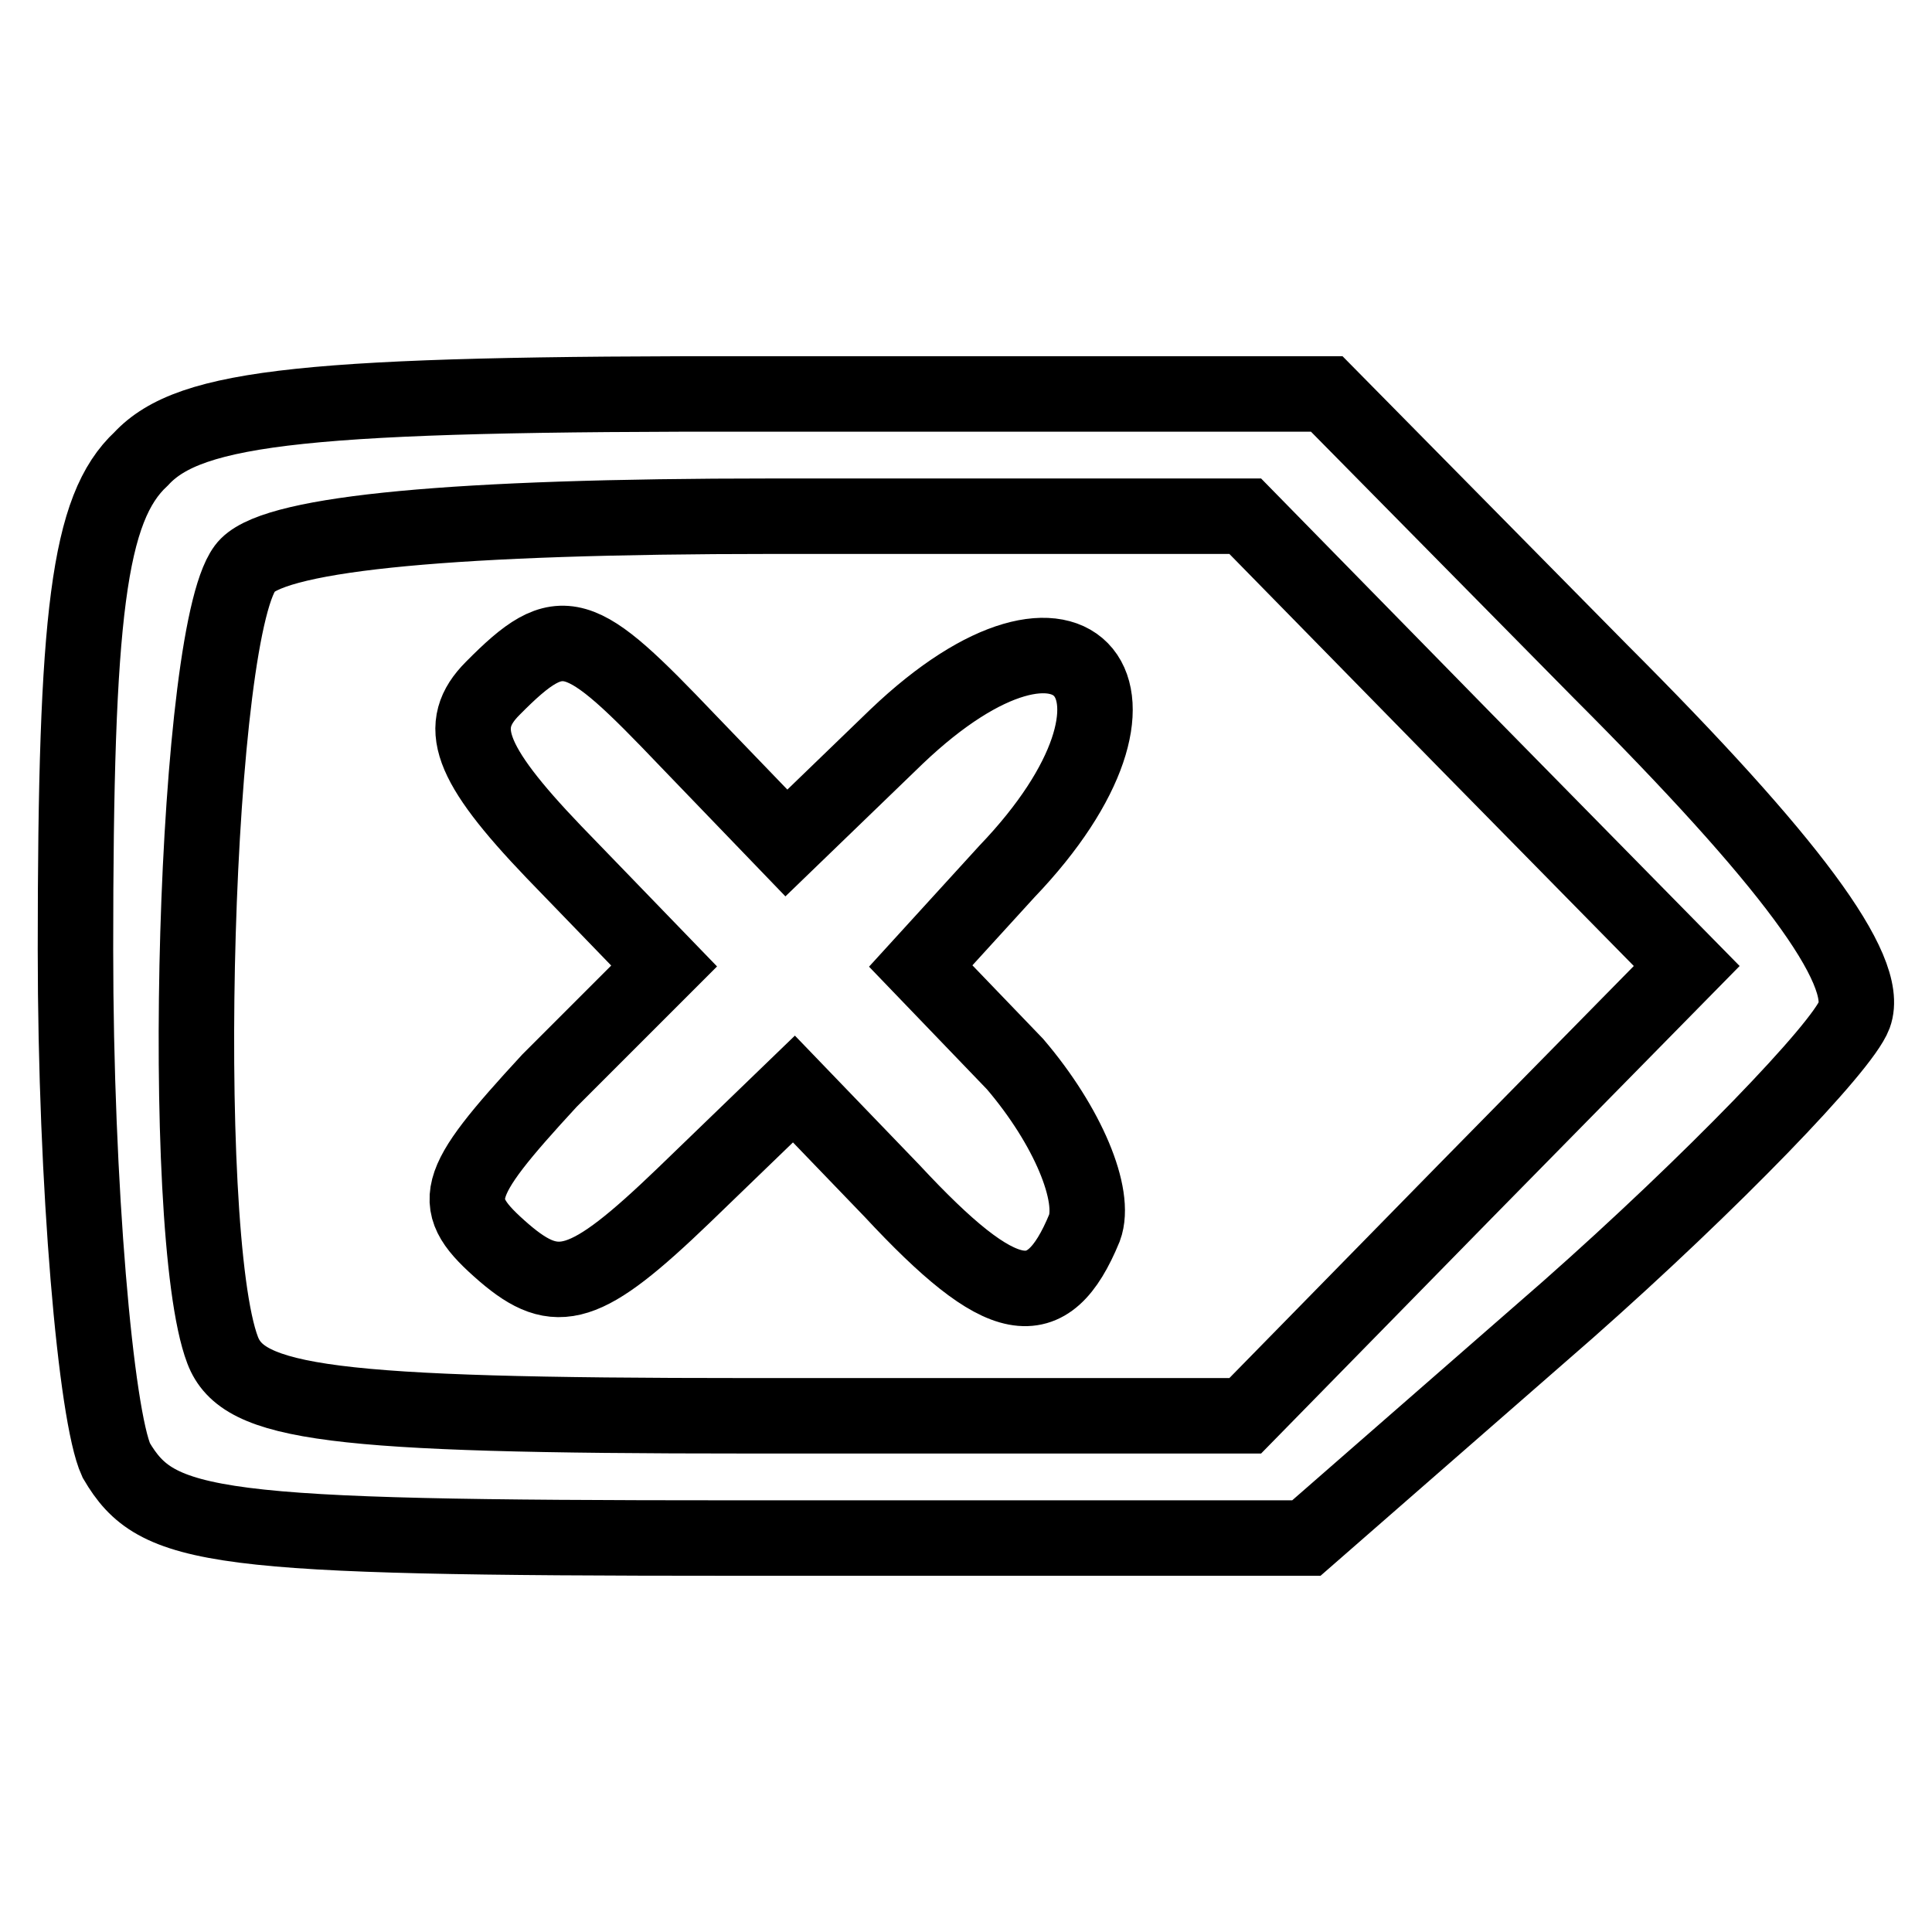 <?xml version="1.0" encoding="utf-8"?>
<!-- Svg Vector Icons : http://www.onlinewebfonts.com/icon -->
<!DOCTYPE svg PUBLIC "-//W3C//DTD SVG 1.1//EN" "http://www.w3.org/Graphics/SVG/1.1/DTD/svg11.dtd">
<svg version="1.1" xmlns="http://www.w3.org/2000/svg" xmlns:xlink="http://www.w3.org/1999/xlink" x="0px" y="0px" viewBox="0 0 256 256" enable-background="new 0 0 256 256" xml:space="preserve">
<g><g><g><path stroke-width="10" fill-opacity="0" stroke="#000000"  d="M18.7,60.8c-7,6.5-8.7,20.6-8.7,65c0,31.4,2.7,61.8,5.4,67.7c5.4,9.2,12.5,10.3,81.8,10.3h75.9l34.7-30.3c19-16.8,36.3-34.7,37.9-39c2.2-6-8.7-20.6-33.6-45.5l-36.3-36.8H101C40.9,52.1,25.2,53.8,18.7,60.8z M194.2,98.2l29.3,29.8l-29.3,29.8L165,187.6H98.9c-55.3,0-66.7-1.6-69.4-8.7c-6-15.7-3.8-97,3.3-104c4.3-4.3,27.6-6.5,69.4-6.5H165L194.2,98.2z"/><path stroke-width="10" fill-opacity="0" stroke="#000000"  d="M65.3,91.2c-4.9,4.9-3.3,9.8,8.1,21.7L88,128l-15.2,15.2c-13,14.1-13.5,16.3-6,22.8c7,6,10.8,4.9,23.8-7.6l14.6-14.1l13,13.5c14.6,15.7,20.6,16.8,25.5,4.9c1.6-4.3-2.2-13.5-9.2-21.7l-12.5-13l11.4-12.5c22.8-23.8,9.2-40.6-14.6-17.9l-14.6,14.1l-13-13.5C76.7,83,74.5,81.9,65.3,91.2z"/></g></g></g>
</svg>